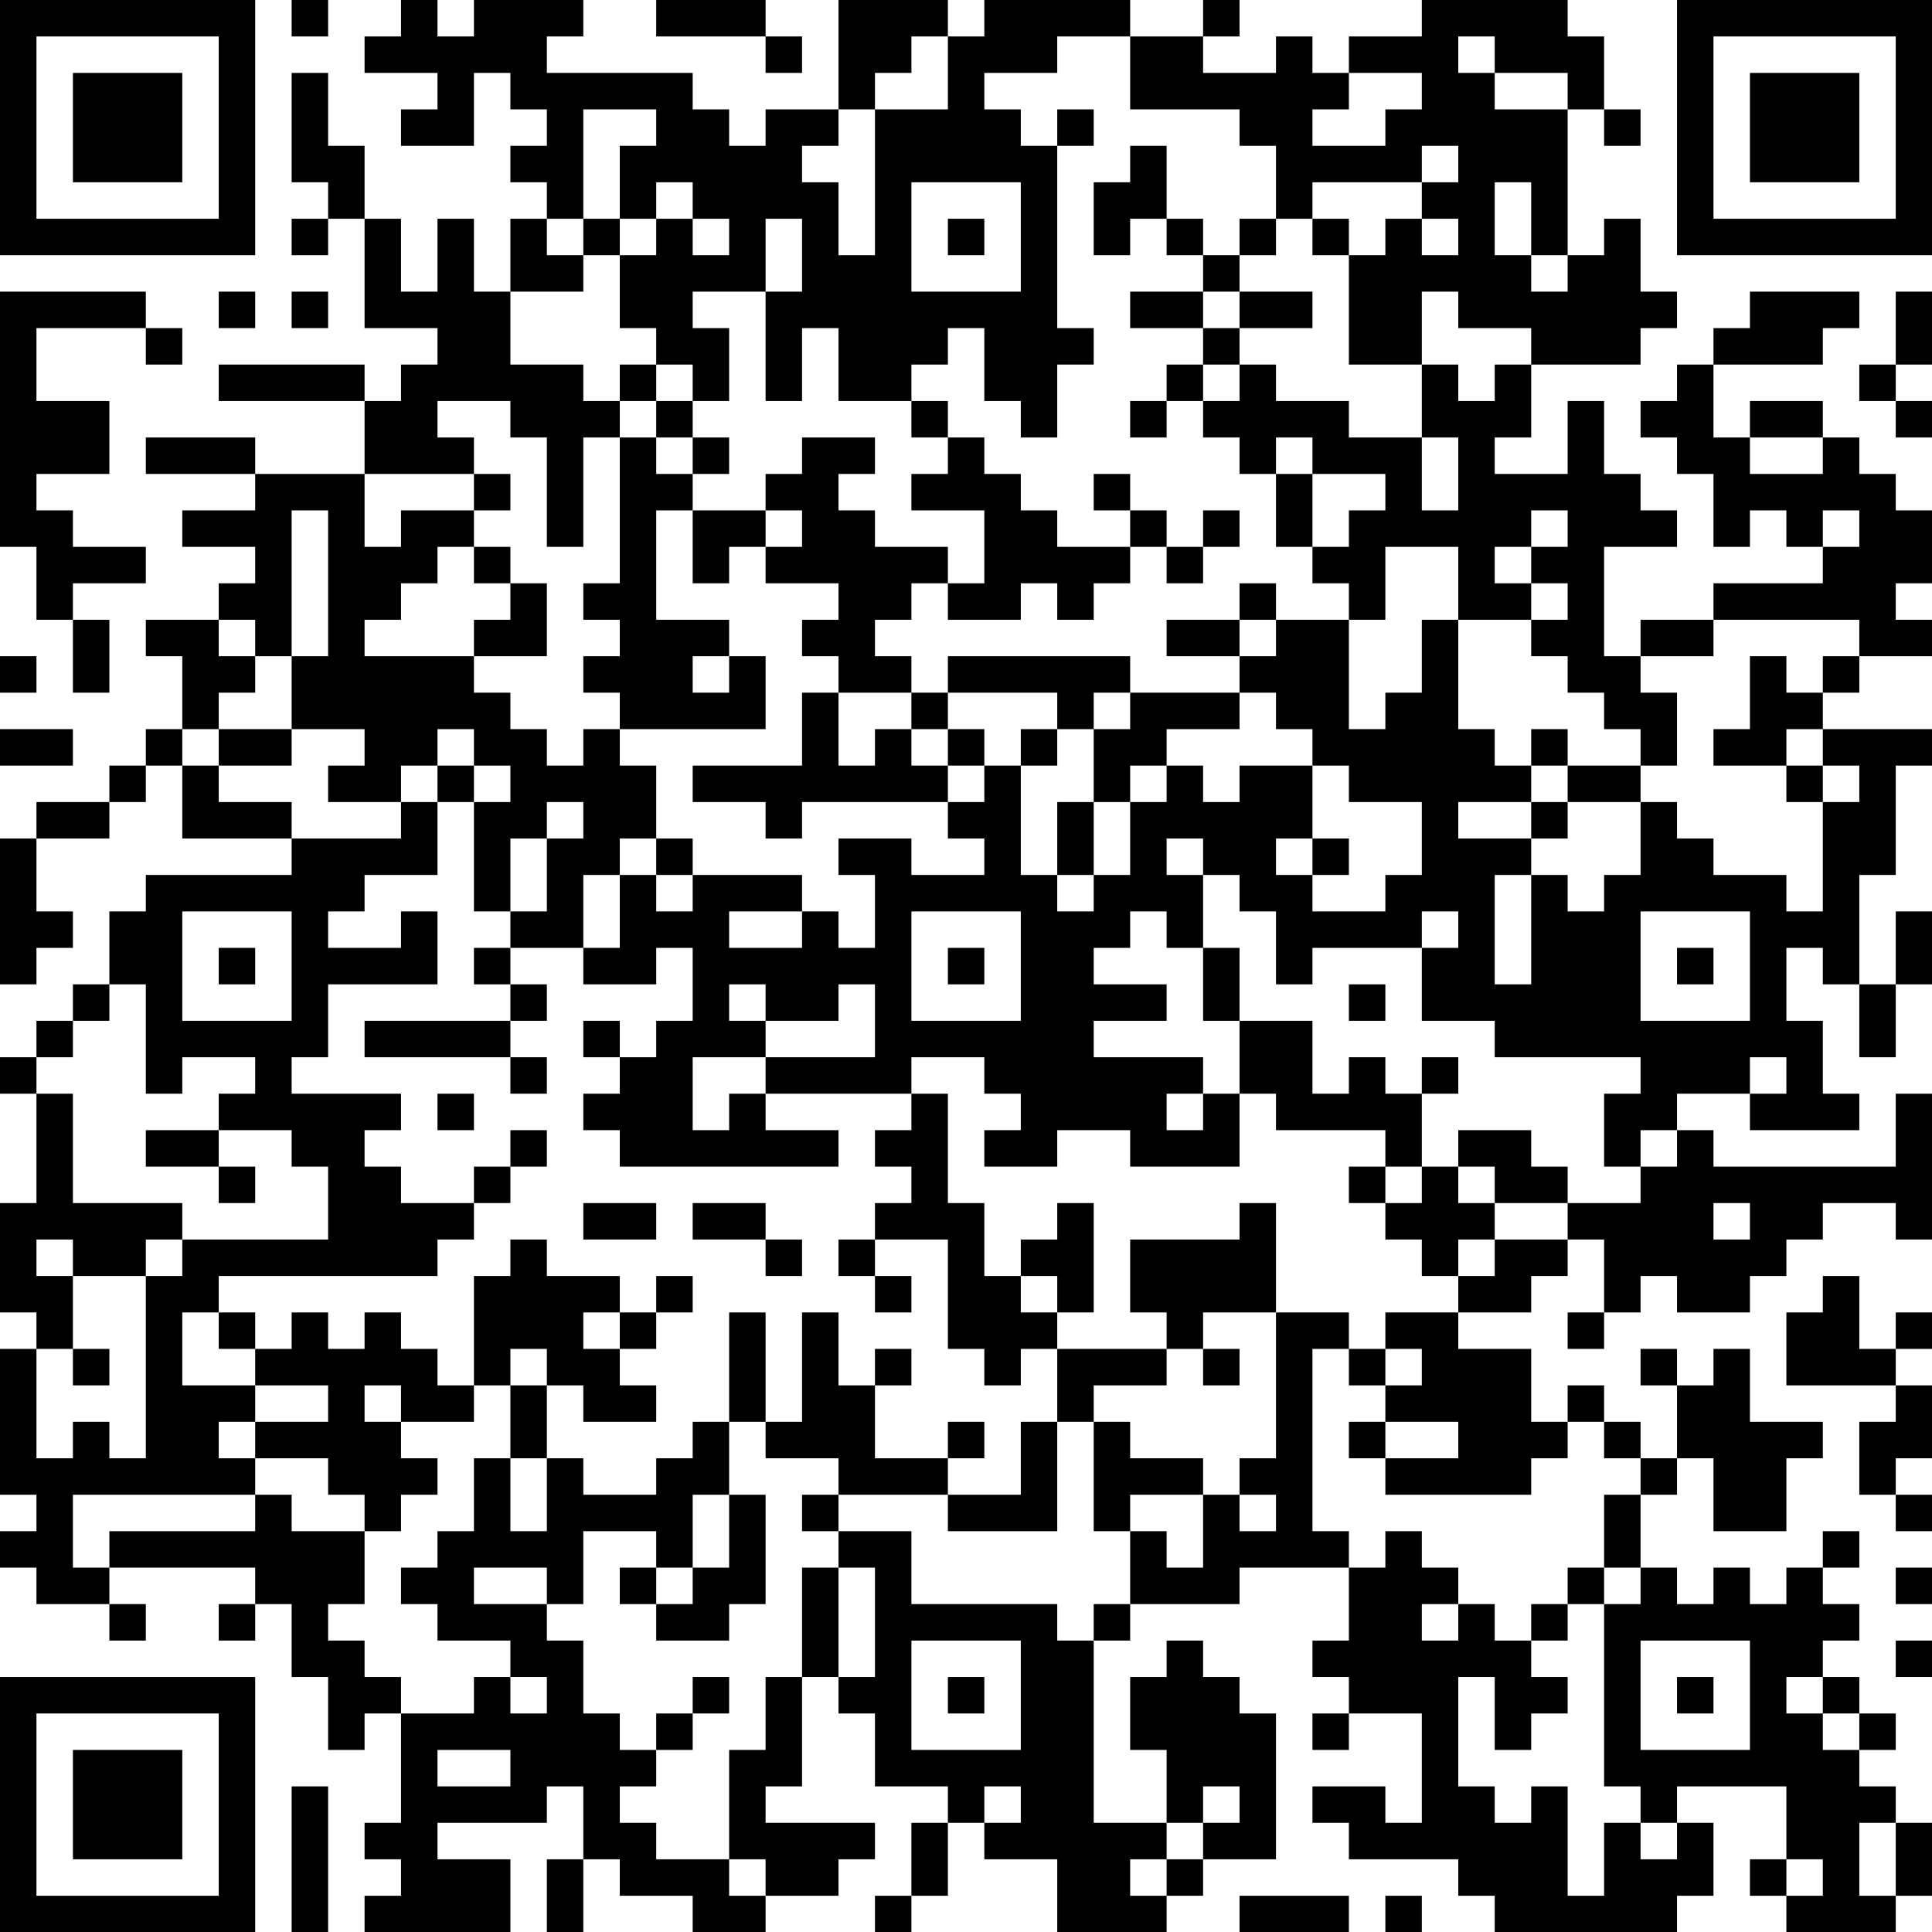 <?xml version="1.0" encoding="UTF-8"?>
<svg xmlns="http://www.w3.org/2000/svg" version="1.1" width="200" height="200" viewBox="0 0 200 200"><rect x="0" y="0" width="200" height="200" fill="#ffffff"/><g transform="scale(3.774)"><g transform="translate(0,0)"><path fill-rule="evenodd" d="M8 0L8 1L9 1L9 0ZM11 0L11 1L10 1L10 2L12 2L12 3L11 3L11 4L13 4L13 2L14 2L14 3L15 3L15 4L14 4L14 5L15 5L15 6L14 6L14 8L13 8L13 6L12 6L12 8L11 8L11 6L10 6L10 4L9 4L9 2L8 2L8 5L9 5L9 6L8 6L8 7L9 7L9 6L10 6L10 9L12 9L12 10L11 10L11 11L10 11L10 10L6 10L6 11L10 11L10 13L7 13L7 12L4 12L4 13L7 13L7 14L5 14L5 15L7 15L7 16L6 16L6 17L4 17L4 18L5 18L5 20L4 20L4 21L3 21L3 22L1 22L1 23L0 23L0 27L1 27L1 26L2 26L2 25L1 25L1 23L3 23L3 22L4 22L4 21L5 21L5 23L8 23L8 24L4 24L4 25L3 25L3 27L2 27L2 28L1 28L1 29L0 29L0 30L1 30L1 33L0 33L0 36L1 36L1 37L0 37L0 41L1 41L1 42L0 42L0 43L1 43L1 44L3 44L3 45L4 45L4 44L3 44L3 43L7 43L7 44L6 44L6 45L7 45L7 44L8 44L8 46L9 46L9 48L10 48L10 47L11 47L11 50L10 50L10 51L11 51L11 52L10 52L10 53L14 53L14 51L12 51L12 50L15 50L15 49L16 49L16 51L15 51L15 53L16 53L16 51L17 51L17 52L19 52L19 53L21 53L21 52L23 52L23 51L24 51L24 50L21 50L21 49L22 49L22 46L23 46L23 47L24 47L24 49L26 49L26 50L25 50L25 52L24 52L24 53L25 53L25 52L26 52L26 50L27 50L27 51L29 51L29 53L32 53L32 52L33 52L33 51L35 51L35 47L34 47L34 46L33 46L33 45L32 45L32 46L31 46L31 48L32 48L32 50L30 50L30 45L31 45L31 44L34 44L34 43L37 43L37 45L36 45L36 46L37 46L37 47L36 47L36 48L37 48L37 47L39 47L39 50L38 50L38 49L36 49L36 50L37 50L37 51L40 51L40 52L41 52L41 53L46 53L46 52L47 52L47 50L46 50L46 49L49 49L49 51L48 51L48 52L49 52L49 53L52 53L52 52L53 52L53 50L52 50L52 49L51 49L51 48L52 48L52 47L51 47L51 46L50 46L50 45L51 45L51 44L50 44L50 43L51 43L51 42L50 42L50 43L49 43L49 44L48 44L48 43L47 43L47 44L46 44L46 43L45 43L45 41L46 41L46 40L47 40L47 42L49 42L49 40L50 40L50 39L48 39L48 37L47 37L47 38L46 38L46 37L45 37L45 38L46 38L46 40L45 40L45 39L44 39L44 38L43 38L43 39L42 39L42 37L40 37L40 36L42 36L42 35L43 35L43 34L44 34L44 36L43 36L43 37L44 37L44 36L45 36L45 35L46 35L46 36L48 36L48 35L49 35L49 34L50 34L50 33L52 33L52 34L53 34L53 30L52 30L52 32L47 32L47 31L46 31L46 30L48 30L48 31L51 31L51 30L50 30L50 28L49 28L49 26L50 26L50 27L51 27L51 29L52 29L52 27L53 27L53 25L52 25L52 27L51 27L51 24L52 24L52 21L53 21L53 20L50 20L50 19L51 19L51 18L53 18L53 17L52 17L52 16L53 16L53 14L52 14L52 13L51 13L51 12L50 12L50 11L48 11L48 12L47 12L47 10L50 10L50 9L51 9L51 8L48 8L48 9L47 9L47 10L46 10L46 11L45 11L45 12L46 12L46 13L47 13L47 15L48 15L48 14L49 14L49 15L50 15L50 16L47 16L47 17L45 17L45 18L44 18L44 15L46 15L46 14L45 14L45 13L44 13L44 11L43 11L43 13L41 13L41 12L42 12L42 10L45 10L45 9L46 9L46 8L45 8L45 6L44 6L44 7L43 7L43 3L44 3L44 4L45 4L45 3L44 3L44 1L43 1L43 0L39 0L39 1L37 1L37 2L36 2L36 1L35 1L35 2L33 2L33 1L34 1L34 0L33 0L33 1L31 1L31 0L27 0L27 1L26 1L26 0L23 0L23 3L21 3L21 4L20 4L20 3L19 3L19 2L15 2L15 1L16 1L16 0L13 0L13 1L12 1L12 0ZM18 0L18 1L21 1L21 2L22 2L22 1L21 1L21 0ZM25 1L25 2L24 2L24 3L23 3L23 4L22 4L22 5L23 5L23 7L24 7L24 3L26 3L26 1ZM29 1L29 2L27 2L27 3L28 3L28 4L29 4L29 9L30 9L30 10L29 10L29 12L28 12L28 11L27 11L27 9L26 9L26 10L25 10L25 11L23 11L23 9L22 9L22 11L21 11L21 8L22 8L22 6L21 6L21 8L19 8L19 9L20 9L20 11L19 11L19 10L18 10L18 9L17 9L17 7L18 7L18 6L19 6L19 7L20 7L20 6L19 6L19 5L18 5L18 6L17 6L17 4L18 4L18 3L16 3L16 6L15 6L15 7L16 7L16 8L14 8L14 10L16 10L16 11L17 11L17 12L16 12L16 15L15 15L15 12L14 12L14 11L12 11L12 12L13 12L13 13L10 13L10 15L11 15L11 14L13 14L13 15L12 15L12 16L11 16L11 17L10 17L10 18L13 18L13 19L14 19L14 20L15 20L15 21L16 21L16 20L17 20L17 21L18 21L18 23L17 23L17 24L16 24L16 26L14 26L14 25L15 25L15 23L16 23L16 22L15 22L15 23L14 23L14 25L13 25L13 22L14 22L14 21L13 21L13 20L12 20L12 21L11 21L11 22L9 22L9 21L10 21L10 20L8 20L8 18L9 18L9 14L8 14L8 18L7 18L7 17L6 17L6 18L7 18L7 19L6 19L6 20L5 20L5 21L6 21L6 22L8 22L8 23L11 23L11 22L12 22L12 24L10 24L10 25L9 25L9 26L11 26L11 25L12 25L12 27L9 27L9 29L8 29L8 30L11 30L11 31L10 31L10 32L11 32L11 33L13 33L13 34L12 34L12 35L6 35L6 36L5 36L5 38L7 38L7 39L6 39L6 40L7 40L7 41L2 41L2 43L3 43L3 42L7 42L7 41L8 41L8 42L10 42L10 44L9 44L9 45L10 45L10 46L11 46L11 47L13 47L13 46L14 46L14 47L15 47L15 46L14 46L14 45L12 45L12 44L11 44L11 43L12 43L12 42L13 42L13 40L14 40L14 42L15 42L15 40L16 40L16 41L18 41L18 40L19 40L19 39L20 39L20 41L19 41L19 43L18 43L18 42L16 42L16 44L15 44L15 43L13 43L13 44L15 44L15 45L16 45L16 47L17 47L17 48L18 48L18 49L17 49L17 50L18 50L18 51L20 51L20 52L21 52L21 51L20 51L20 48L21 48L21 46L22 46L22 43L23 43L23 46L24 46L24 43L23 43L23 42L25 42L25 44L29 44L29 45L30 45L30 44L31 44L31 42L32 42L32 43L33 43L33 41L34 41L34 42L35 42L35 41L34 41L34 40L35 40L35 36L37 36L37 37L36 37L36 42L37 42L37 43L38 43L38 42L39 42L39 43L40 43L40 44L39 44L39 45L40 45L40 44L41 44L41 45L42 45L42 46L43 46L43 47L42 47L42 48L41 48L41 46L40 46L40 49L41 49L41 50L42 50L42 49L43 49L43 52L44 52L44 50L45 50L45 51L46 51L46 50L45 50L45 49L44 49L44 44L45 44L45 43L44 43L44 41L45 41L45 40L44 40L44 39L43 39L43 40L42 40L42 41L38 41L38 40L40 40L40 39L38 39L38 38L39 38L39 37L38 37L38 36L40 36L40 35L41 35L41 34L43 34L43 33L45 33L45 32L46 32L46 31L45 31L45 32L44 32L44 30L45 30L45 29L41 29L41 28L39 28L39 26L40 26L40 25L39 25L39 26L36 26L36 27L35 27L35 25L34 25L34 24L33 24L33 23L32 23L32 24L33 24L33 26L32 26L32 25L31 25L31 26L30 26L30 27L32 27L32 28L30 28L30 29L33 29L33 30L32 30L32 31L33 31L33 30L34 30L34 32L31 32L31 31L29 31L29 32L27 32L27 31L28 31L28 30L27 30L27 29L25 29L25 30L21 30L21 29L24 29L24 27L23 27L23 28L21 28L21 27L20 27L20 28L21 28L21 29L19 29L19 31L20 31L20 30L21 30L21 31L23 31L23 32L17 32L17 31L16 31L16 30L17 30L17 29L18 29L18 28L19 28L19 26L18 26L18 27L16 27L16 26L17 26L17 24L18 24L18 25L19 25L19 24L22 24L22 25L20 25L20 26L22 26L22 25L23 25L23 26L24 26L24 24L23 24L23 23L25 23L25 24L27 24L27 23L26 23L26 22L27 22L27 21L28 21L28 24L29 24L29 25L30 25L30 24L31 24L31 22L32 22L32 21L33 21L33 22L34 22L34 21L36 21L36 23L35 23L35 24L36 24L36 25L38 25L38 24L39 24L39 22L37 22L37 21L36 21L36 20L35 20L35 19L34 19L34 18L35 18L35 17L37 17L37 20L38 20L38 19L39 19L39 17L40 17L40 20L41 20L41 21L42 21L42 22L40 22L40 23L42 23L42 24L41 24L41 27L42 27L42 24L43 24L43 25L44 25L44 24L45 24L45 22L46 22L46 23L47 23L47 24L49 24L49 25L50 25L50 22L51 22L51 21L50 21L50 20L49 20L49 21L47 21L47 20L48 20L48 18L49 18L49 19L50 19L50 18L51 18L51 17L47 17L47 18L45 18L45 19L46 19L46 21L45 21L45 20L44 20L44 19L43 19L43 18L42 18L42 17L43 17L43 16L42 16L42 15L43 15L43 14L42 14L42 15L41 15L41 16L42 16L42 17L40 17L40 15L38 15L38 17L37 17L37 16L36 16L36 15L37 15L37 14L38 14L38 13L36 13L36 12L35 12L35 13L34 13L34 12L33 12L33 11L34 11L34 10L35 10L35 11L37 11L37 12L39 12L39 14L40 14L40 12L39 12L39 10L40 10L40 11L41 11L41 10L42 10L42 9L40 9L40 8L39 8L39 10L37 10L37 7L38 7L38 6L39 6L39 7L40 7L40 6L39 6L39 5L40 5L40 4L39 4L39 5L36 5L36 6L35 6L35 4L34 4L34 3L31 3L31 1ZM40 1L40 2L41 2L41 3L43 3L43 2L41 2L41 1ZM37 2L37 3L36 3L36 4L38 4L38 3L39 3L39 2ZM29 3L29 4L30 4L30 3ZM31 4L31 5L30 5L30 7L31 7L31 6L32 6L32 7L33 7L33 8L31 8L31 9L33 9L33 10L32 10L32 11L31 11L31 12L32 12L32 11L33 11L33 10L34 10L34 9L36 9L36 8L34 8L34 7L35 7L35 6L34 6L34 7L33 7L33 6L32 6L32 4ZM25 5L25 8L28 8L28 5ZM41 5L41 7L42 7L42 8L43 8L43 7L42 7L42 5ZM16 6L16 7L17 7L17 6ZM26 6L26 7L27 7L27 6ZM36 6L36 7L37 7L37 6ZM0 8L0 15L1 15L1 17L2 17L2 19L3 19L3 17L2 17L2 16L4 16L4 15L2 15L2 14L1 14L1 13L3 13L3 11L1 11L1 9L4 9L4 10L5 10L5 9L4 9L4 8ZM6 8L6 9L7 9L7 8ZM8 8L8 9L9 9L9 8ZM33 8L33 9L34 9L34 8ZM52 8L52 10L51 10L51 11L52 11L52 12L53 12L53 11L52 11L52 10L53 10L53 8ZM17 10L17 11L18 11L18 12L17 12L17 16L16 16L16 17L17 17L17 18L16 18L16 19L17 19L17 20L21 20L21 18L20 18L20 17L18 17L18 14L19 14L19 16L20 16L20 15L21 15L21 16L23 16L23 17L22 17L22 18L23 18L23 19L22 19L22 21L19 21L19 22L21 22L21 23L22 23L22 22L26 22L26 21L27 21L27 20L26 20L26 19L29 19L29 20L28 20L28 21L29 21L29 20L30 20L30 22L29 22L29 24L30 24L30 22L31 22L31 21L32 21L32 20L34 20L34 19L31 19L31 18L26 18L26 19L25 19L25 18L24 18L24 17L25 17L25 16L26 16L26 17L28 17L28 16L29 16L29 17L30 17L30 16L31 16L31 15L32 15L32 16L33 16L33 15L34 15L34 14L33 14L33 15L32 15L32 14L31 14L31 13L30 13L30 14L31 14L31 15L29 15L29 14L28 14L28 13L27 13L27 12L26 12L26 11L25 11L25 12L26 12L26 13L25 13L25 14L27 14L27 16L26 16L26 15L24 15L24 14L23 14L23 13L24 13L24 12L22 12L22 13L21 13L21 14L19 14L19 13L20 13L20 12L19 12L19 11L18 11L18 10ZM18 12L18 13L19 13L19 12ZM48 12L48 13L50 13L50 12ZM13 13L13 14L14 14L14 13ZM35 13L35 15L36 15L36 13ZM21 14L21 15L22 15L22 14ZM50 14L50 15L51 15L51 14ZM13 15L13 16L14 16L14 17L13 17L13 18L15 18L15 16L14 16L14 15ZM34 16L34 17L32 17L32 18L34 18L34 17L35 17L35 16ZM0 18L0 19L1 19L1 18ZM19 18L19 19L20 19L20 18ZM23 19L23 21L24 21L24 20L25 20L25 21L26 21L26 20L25 20L25 19ZM30 19L30 20L31 20L31 19ZM0 20L0 21L2 21L2 20ZM6 20L6 21L8 21L8 20ZM42 20L42 21L43 21L43 22L42 22L42 23L43 23L43 22L45 22L45 21L43 21L43 20ZM12 21L12 22L13 22L13 21ZM49 21L49 22L50 22L50 21ZM18 23L18 24L19 24L19 23ZM36 23L36 24L37 24L37 23ZM5 25L5 28L8 28L8 25ZM25 25L25 28L28 28L28 25ZM45 25L45 28L48 28L48 25ZM6 26L6 27L7 27L7 26ZM13 26L13 27L14 27L14 28L10 28L10 29L14 29L14 30L15 30L15 29L14 29L14 28L15 28L15 27L14 27L14 26ZM26 26L26 27L27 27L27 26ZM33 26L33 28L34 28L34 30L35 30L35 31L38 31L38 32L37 32L37 33L38 33L38 34L39 34L39 35L40 35L40 34L41 34L41 33L43 33L43 32L42 32L42 31L40 31L40 32L39 32L39 30L40 30L40 29L39 29L39 30L38 30L38 29L37 29L37 30L36 30L36 28L34 28L34 26ZM46 26L46 27L47 27L47 26ZM3 27L3 28L2 28L2 29L1 29L1 30L2 30L2 33L5 33L5 34L4 34L4 35L2 35L2 34L1 34L1 35L2 35L2 37L1 37L1 40L2 40L2 39L3 39L3 40L4 40L4 35L5 35L5 34L9 34L9 32L8 32L8 31L6 31L6 30L7 30L7 29L5 29L5 30L4 30L4 27ZM37 27L37 28L38 28L38 27ZM16 28L16 29L17 29L17 28ZM48 29L48 30L49 30L49 29ZM12 30L12 31L13 31L13 30ZM25 30L25 31L24 31L24 32L25 32L25 33L24 33L24 34L23 34L23 35L24 35L24 36L25 36L25 35L24 35L24 34L26 34L26 37L27 37L27 38L28 38L28 37L29 37L29 39L28 39L28 41L26 41L26 40L27 40L27 39L26 39L26 40L24 40L24 38L25 38L25 37L24 37L24 38L23 38L23 36L22 36L22 39L21 39L21 36L20 36L20 39L21 39L21 40L23 40L23 41L22 41L22 42L23 42L23 41L26 41L26 42L29 42L29 39L30 39L30 42L31 42L31 41L33 41L33 40L31 40L31 39L30 39L30 38L32 38L32 37L33 37L33 38L34 38L34 37L33 37L33 36L35 36L35 33L34 33L34 34L31 34L31 36L32 36L32 37L29 37L29 36L30 36L30 33L29 33L29 34L28 34L28 35L27 35L27 33L26 33L26 30ZM4 31L4 32L6 32L6 33L7 33L7 32L6 32L6 31ZM14 31L14 32L13 32L13 33L14 33L14 32L15 32L15 31ZM38 32L38 33L39 33L39 32ZM40 32L40 33L41 33L41 32ZM16 33L16 34L18 34L18 33ZM19 33L19 34L21 34L21 35L22 35L22 34L21 34L21 33ZM47 33L47 34L48 34L48 33ZM14 34L14 35L13 35L13 38L12 38L12 37L11 37L11 36L10 36L10 37L9 37L9 36L8 36L8 37L7 37L7 36L6 36L6 37L7 37L7 38L9 38L9 39L7 39L7 40L9 40L9 41L10 41L10 42L11 42L11 41L12 41L12 40L11 40L11 39L13 39L13 38L14 38L14 40L15 40L15 38L16 38L16 39L18 39L18 38L17 38L17 37L18 37L18 36L19 36L19 35L18 35L18 36L17 36L17 35L15 35L15 34ZM28 35L28 36L29 36L29 35ZM50 35L50 36L49 36L49 38L52 38L52 39L51 39L51 41L52 41L52 42L53 42L53 41L52 41L52 40L53 40L53 38L52 38L52 37L53 37L53 36L52 36L52 37L51 37L51 35ZM16 36L16 37L17 37L17 36ZM2 37L2 38L3 38L3 37ZM14 37L14 38L15 38L15 37ZM37 37L37 38L38 38L38 37ZM10 38L10 39L11 39L11 38ZM37 39L37 40L38 40L38 39ZM20 41L20 43L19 43L19 44L18 44L18 43L17 43L17 44L18 44L18 45L20 45L20 44L21 44L21 41ZM43 43L43 44L42 44L42 45L43 45L43 44L44 44L44 43ZM52 43L52 44L53 44L53 43ZM25 45L25 48L28 48L28 45ZM45 45L45 48L48 48L48 45ZM52 45L52 46L53 46L53 45ZM19 46L19 47L18 47L18 48L19 48L19 47L20 47L20 46ZM26 46L26 47L27 47L27 46ZM46 46L46 47L47 47L47 46ZM49 46L49 47L50 47L50 48L51 48L51 47L50 47L50 46ZM12 48L12 49L14 49L14 48ZM8 49L8 53L9 53L9 49ZM27 49L27 50L28 50L28 49ZM33 49L33 50L32 50L32 51L31 51L31 52L32 52L32 51L33 51L33 50L34 50L34 49ZM51 50L51 52L52 52L52 50ZM49 51L49 52L50 52L50 51ZM34 52L34 53L37 53L37 52ZM38 52L38 53L39 53L39 52ZM0 0L0 7L7 7L7 0ZM1 1L1 6L6 6L6 1ZM2 2L2 5L5 5L5 2ZM46 0L46 7L53 7L53 0ZM47 1L47 6L52 6L52 1ZM48 2L48 5L51 5L51 2ZM0 46L0 53L7 53L7 46ZM1 47L1 52L6 52L6 47ZM2 48L2 51L5 51L5 48Z" fill="#000000"/></g></g></svg>
